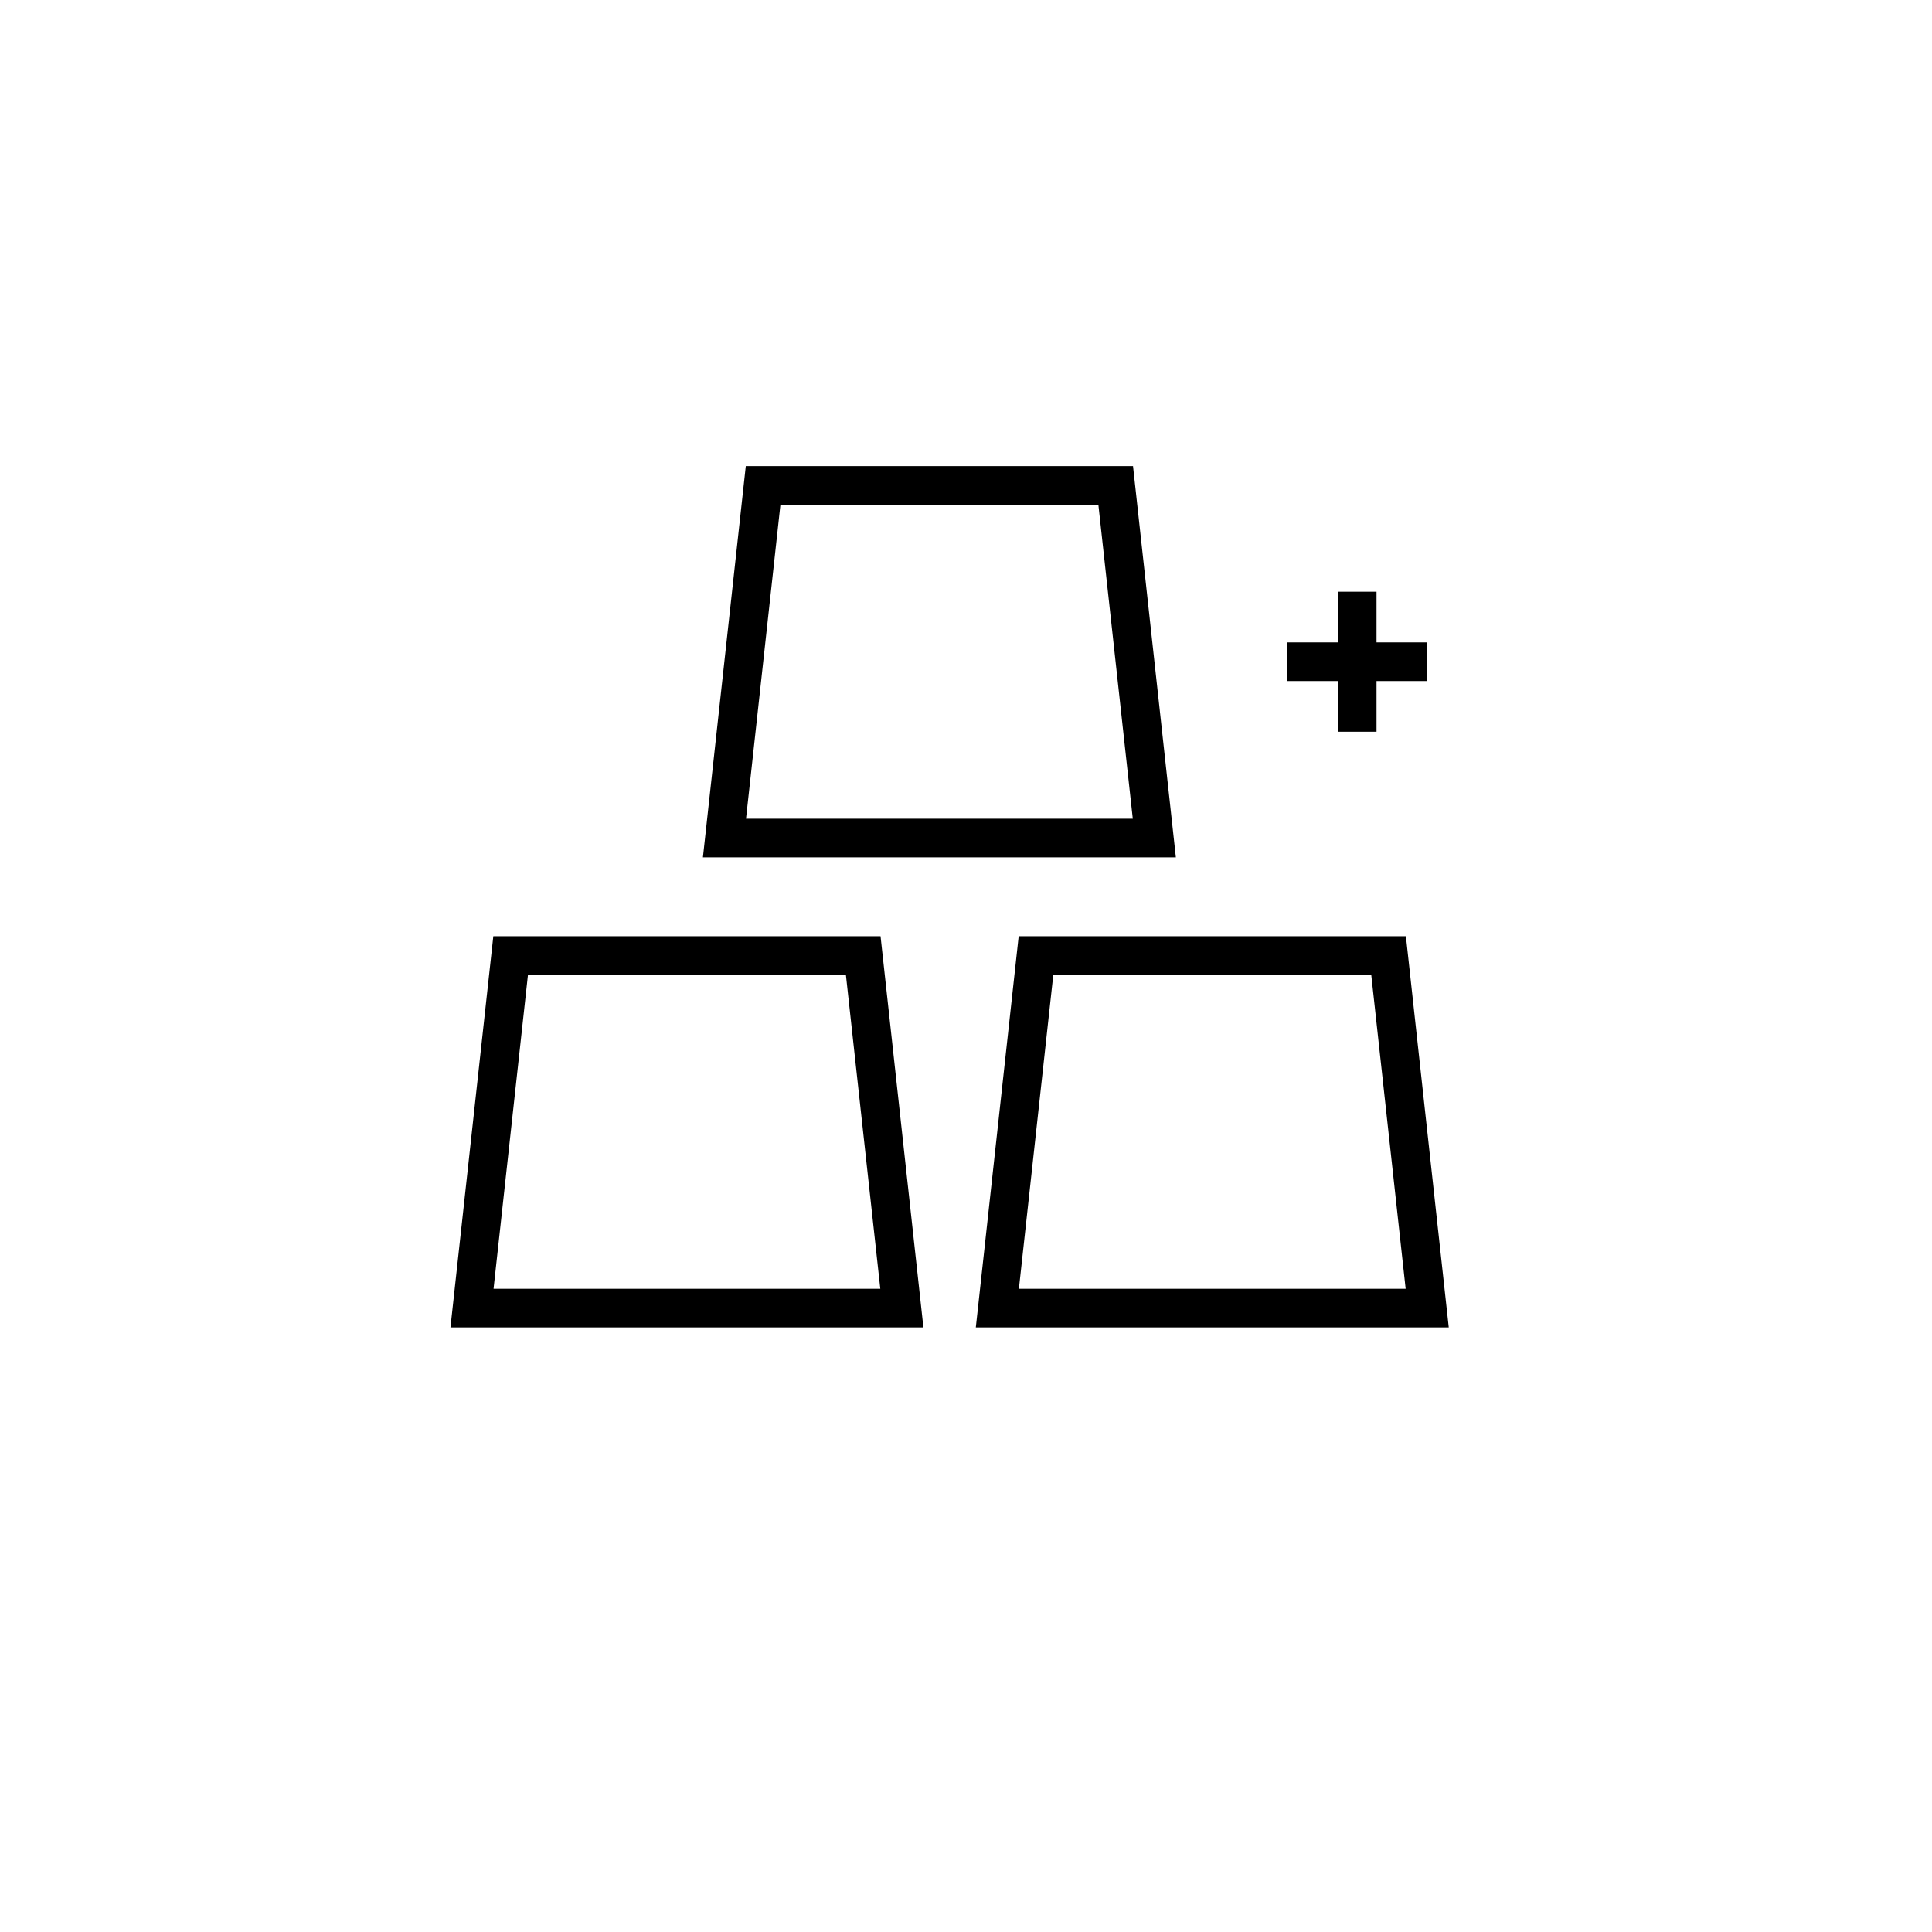 <?xml version="1.0" encoding="utf-8"?>
<!-- Generator: Adobe Illustrator 17.0.0, SVG Export Plug-In . SVG Version: 6.00 Build 0)  -->
<!DOCTYPE svg PUBLIC "-//W3C//DTD SVG 1.1//EN" "http://www.w3.org/Graphics/SVG/1.1/DTD/svg11.dtd">
<svg version="1.1" id="Layer_1" xmlns="http://www.w3.org/2000/svg" xmlns:xlink="http://www.w3.org/1999/xlink" x="0px" y="0px"
	 width="100px" height="100px" viewBox="0 0 100 100" enable-background="new 0 0 100 100" xml:space="preserve">
<g>
	<path d="M25.534,48.458l-2.219,20.25h24.481l-2.219-20.25H25.534z M25.546,66.708l1.781-16.25h16.457l1.781,16.25H25.546z"/>
	<path d="M72.77,48.458H52.727l-2.219,20.25h24.48L72.77,48.458z M52.738,66.708l1.781-16.25h16.457l1.781,16.25H52.738z"/>
	<path d="M58.645,24.125H38.602l-2.219,20.25h24.48L58.645,24.125z M38.614,42.375l1.781-16.25h16.457l1.781,16.25H38.614z"/>
	<polygon points="69.249,37.874 71.249,37.874 71.249,35.25 73.873,35.25 73.873,33.25 71.249,33.25 71.249,30.626 69.249,30.626 
		69.249,33.25 66.625,33.25 66.625,35.25 69.249,35.25 	"/>
</g>
</svg>
